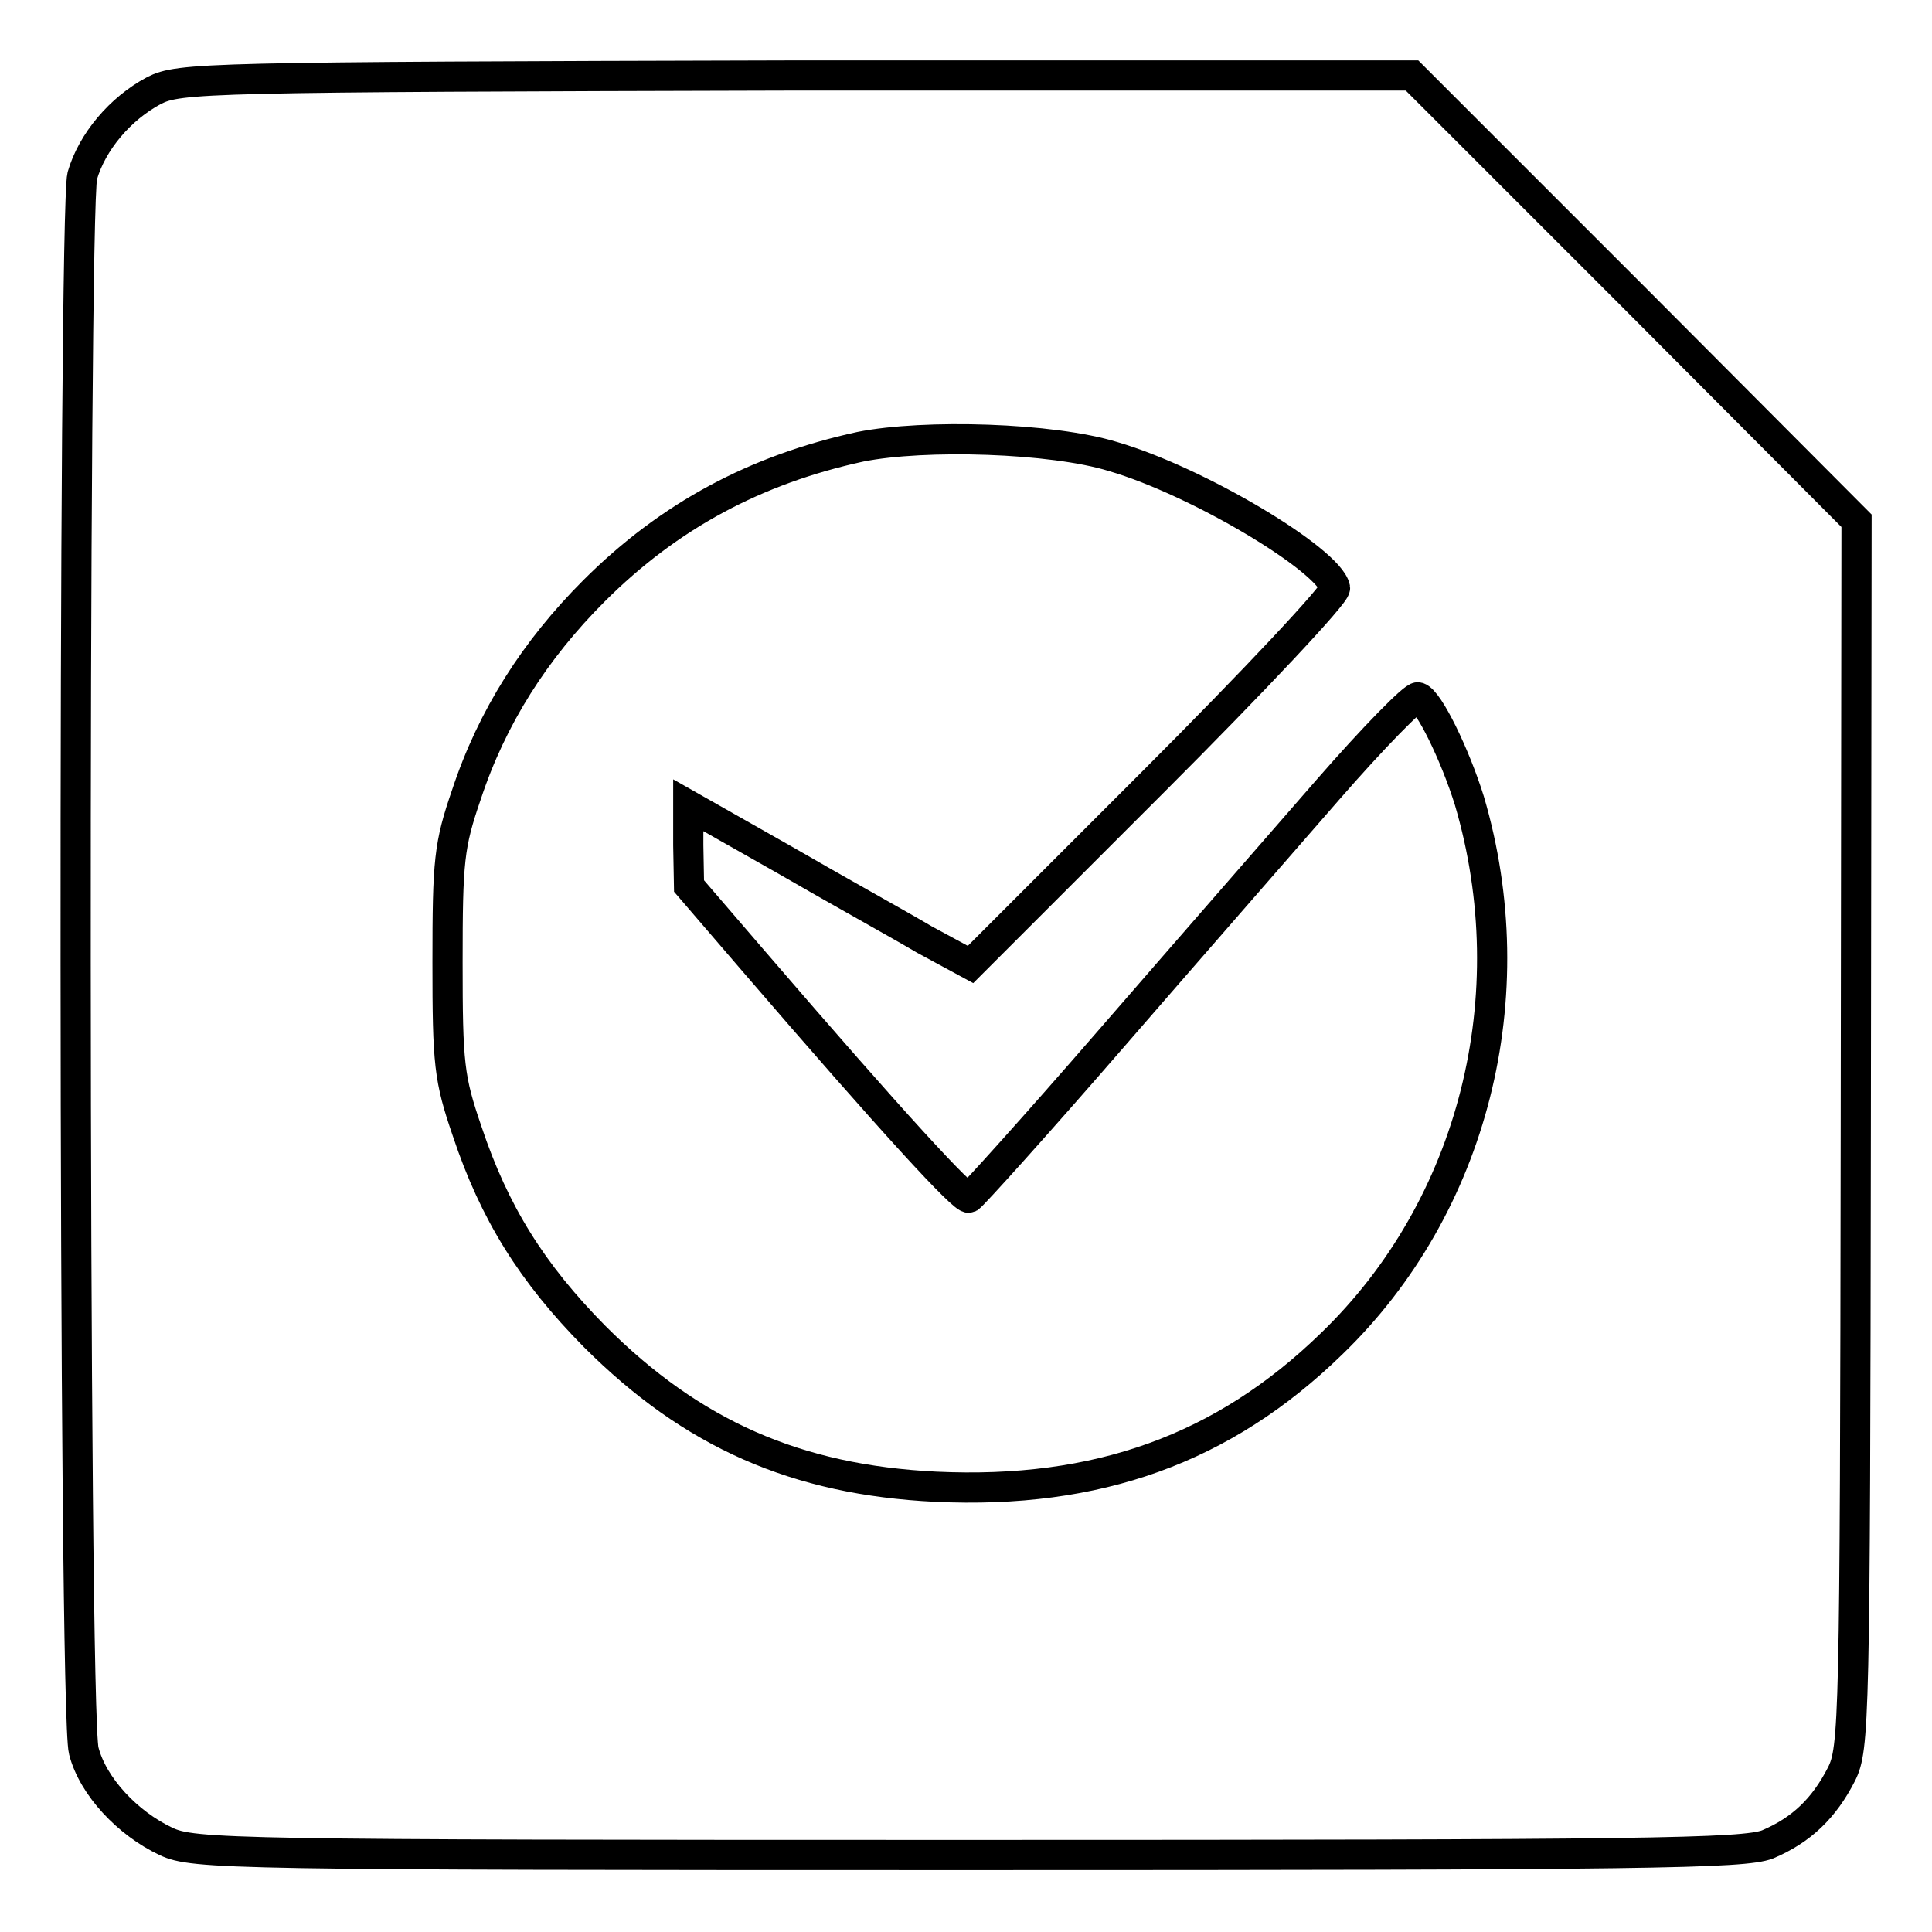 <?xml version="1.0" encoding="utf-8"?>
<!-- Svg Vector Icons : http://www.onlinewebfonts.com/icon -->
<!DOCTYPE svg PUBLIC "-//W3C//DTD SVG 1.1//EN" "http://www.w3.org/Graphics/SVG/1.1/DTD/svg11.dtd">
<svg version="1.1" xmlns="http://www.w3.org/2000/svg" xmlns:xlink="http://www.w3.org/1999/xlink" x="0px" y="0px" viewBox="0 0 256 256" enable-background="new 0 0 256 256" xml:space="preserve">
<g> <g> <path stroke-width="4" fill-opacity="0" stroke="#000000"  d="M20.4,12c-4.5,2.4-8.2,6.8-9.5,11.3C9.7,28.3,9.7,226.9,11.1,232c1.2,4.7,5.8,9.6,10.9,12  c3.6,1.7,8.5,1.8,106.2,1.8c90.3,0,102.8-0.2,106-1.4c4.5-1.9,7.5-4.8,9.8-9.3c1.7-3.4,1.8-6.8,1.9-84.9l0.1-81.2l-29.4-29.5  l-29.5-29.5h-81.6C26.9,10.2,23.8,10.3,20.4,12z M147.5,60.5c11.3,3.3,28.6,13.7,29.4,17.4c0.1,0.8-10.7,12.3-24.1,25.7  l-24.2,24.2l-6.1-3.3c-3.2-1.9-11.7-6.6-18.6-10.6l-12.7-7.2v5.3l0.1,5.4l8.6,10c18.5,21.5,27.8,31.6,28.5,31.3  c0.4-0.2,8.8-9.5,18.6-20.8s22.9-26.3,28.9-33.2c6.1-7,11.5-12.5,12-12.3c1.4,0.4,4.9,7.6,6.8,13.7c7.6,25.8,0.6,53.8-18.3,72  C162.1,192,145.4,198,124,197c-18.5-0.9-32.3-7-45.2-19.9c-8.3-8.4-13.3-16.4-16.9-27.2c-2.4-7-2.6-8.9-2.6-22.4  c0-13.5,0.2-15.5,2.5-22.2c3.4-10.3,9.1-19.2,16.9-27c10-10,21.5-16.1,35.3-19.1C122.5,57.5,139.4,58,147.5,60.5z"/> </g></g>
</svg>